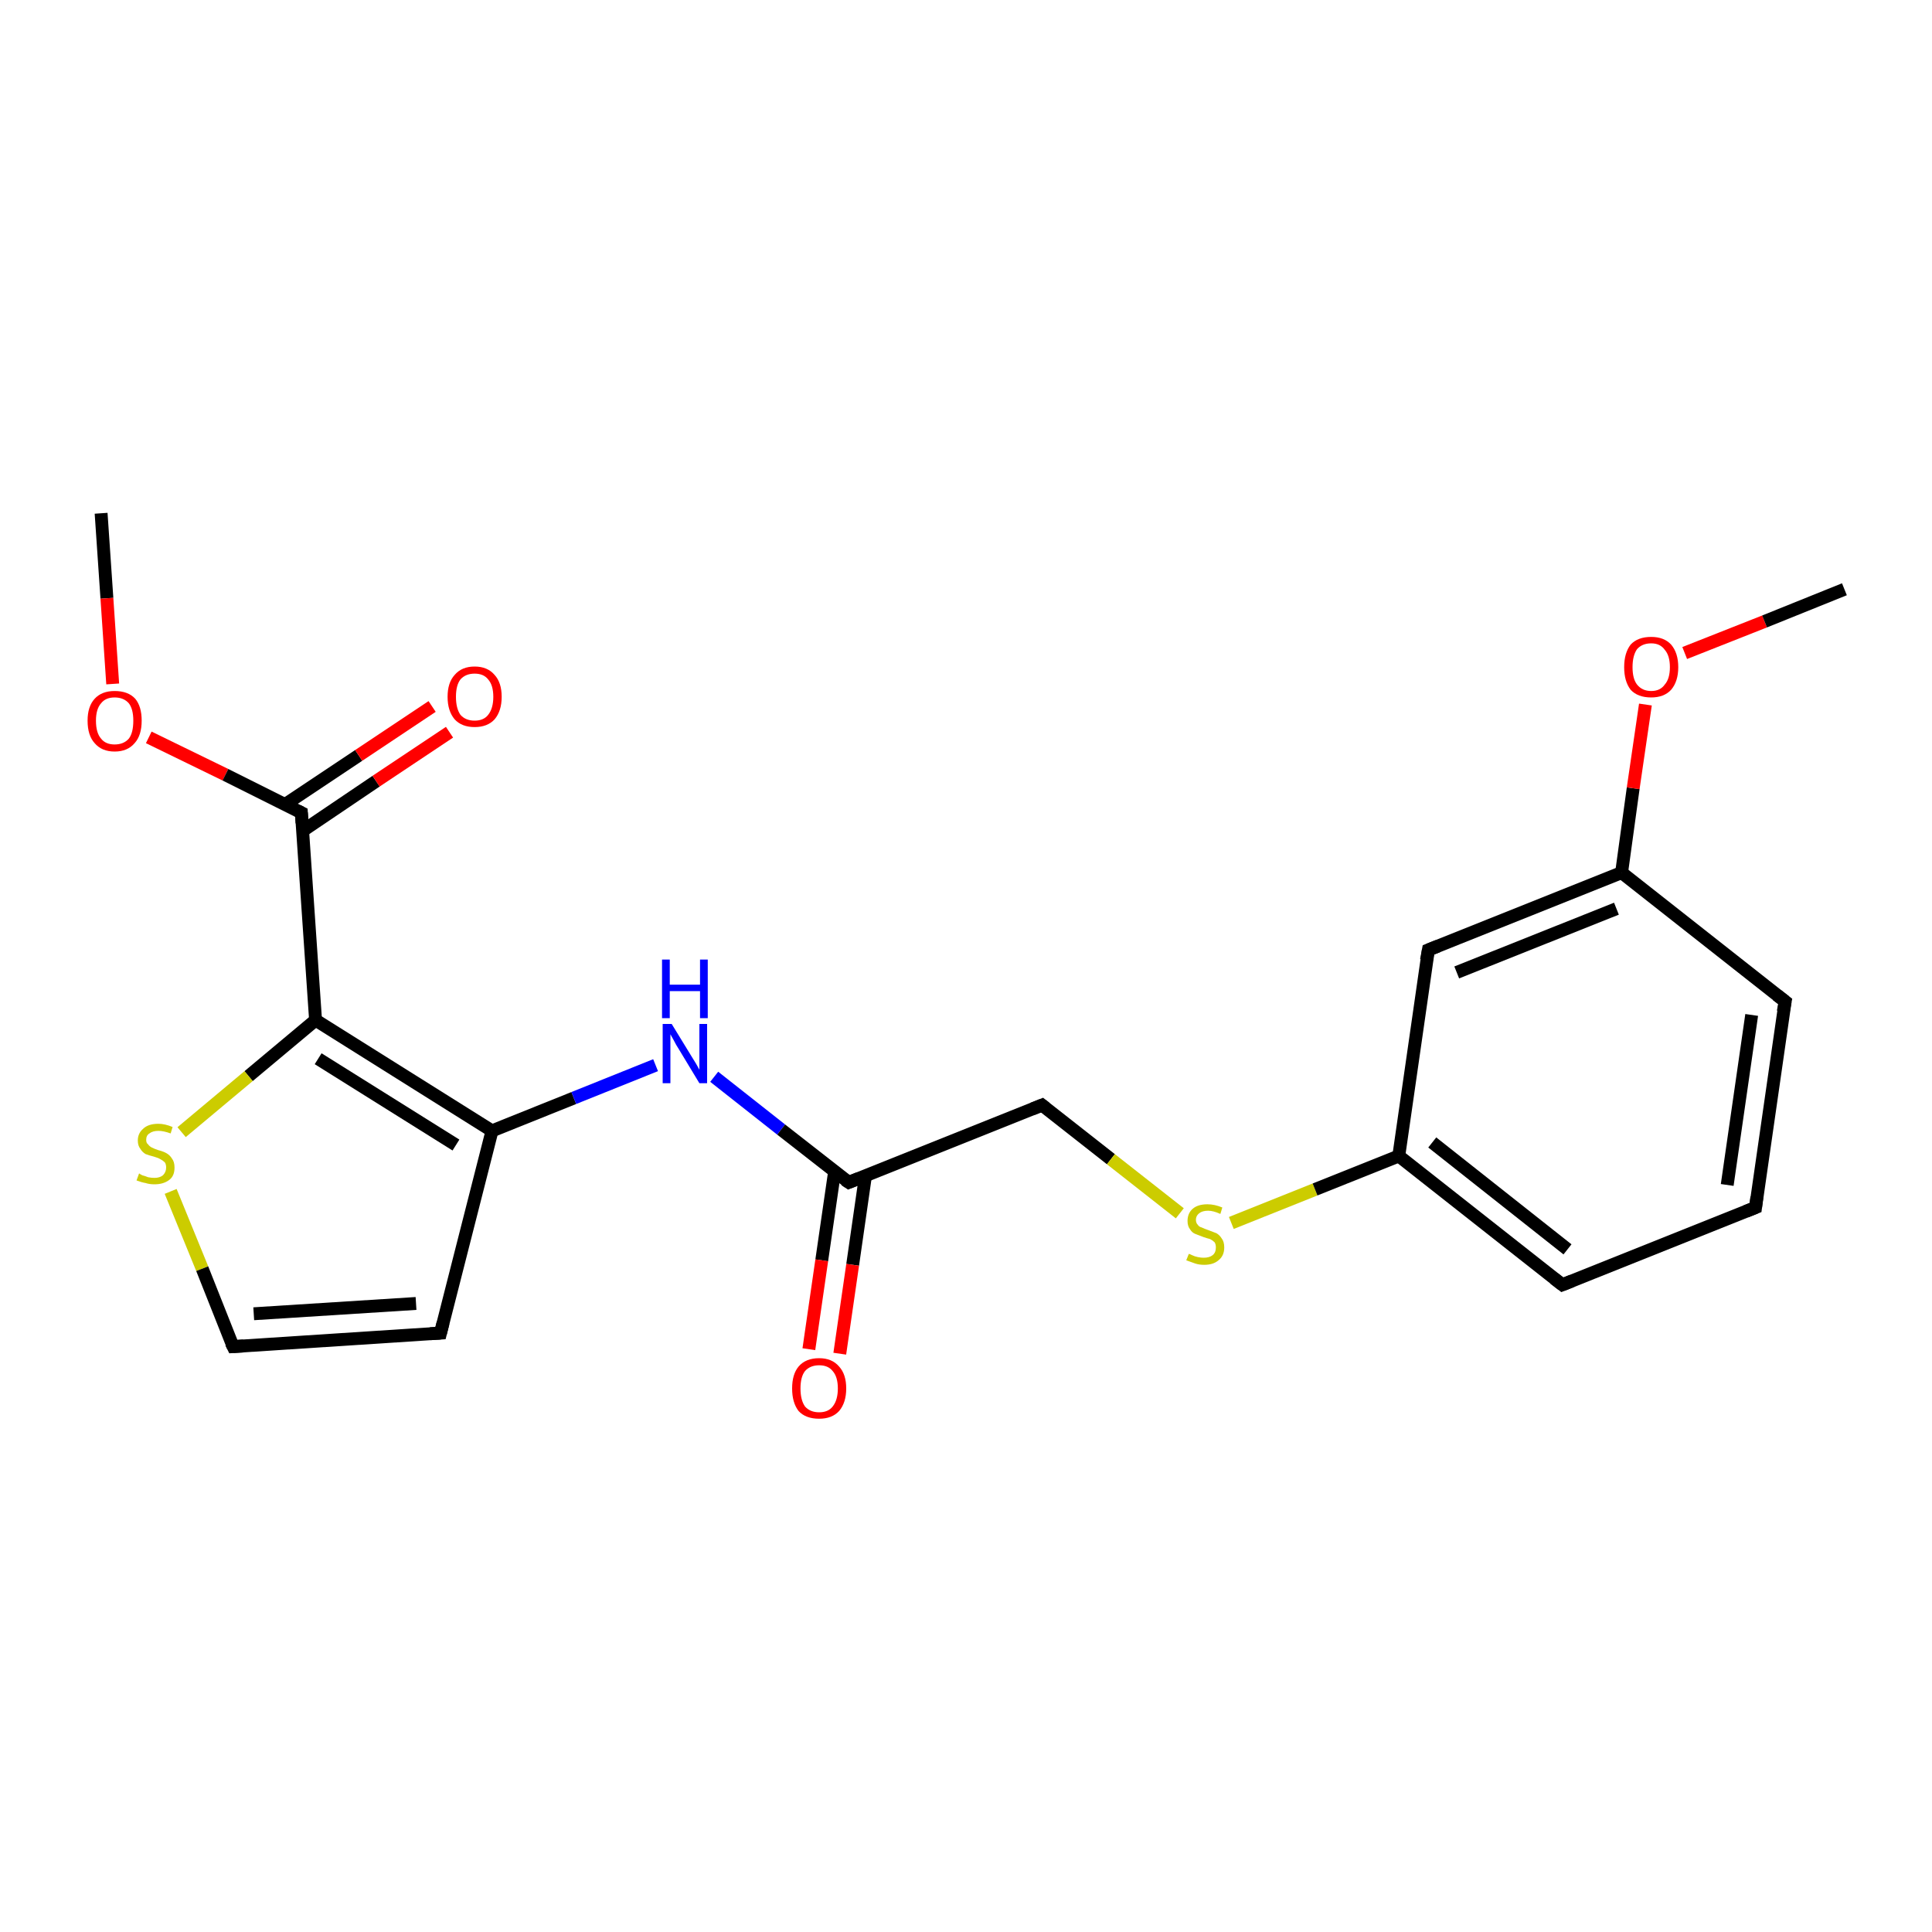 <?xml version='1.0' encoding='iso-8859-1'?>
<svg version='1.1' baseProfile='full'
              xmlns='http://www.w3.org/2000/svg'
                      xmlns:rdkit='http://www.rdkit.org/xml'
                      xmlns:xlink='http://www.w3.org/1999/xlink'
                  xml:space='preserve'
width='300px' height='300px' viewBox='0 0 300 300'>
<!-- END OF HEADER -->
<rect style='opacity:1.0;fill:#FFFFFF;stroke:none' width='300.0' height='300.0' x='0.0' y='0.0'> </rect>
<path class='bond-0 atom-0 atom-1' d='M 15.7,79.7 L 16.6,92.9' style='fill:none;fill-rule:evenodd;stroke:#000000;stroke-width:2.0px;stroke-linecap:butt;stroke-linejoin:miter;stroke-opacity:1' />
<path class='bond-0 atom-0 atom-1' d='M 16.6,92.9 L 17.5,106.2' style='fill:none;fill-rule:evenodd;stroke:#FF0000;stroke-width:2.0px;stroke-linecap:butt;stroke-linejoin:miter;stroke-opacity:1' />
<path class='bond-1 atom-1 atom-2' d='M 23.1,114.5 L 35.0,120.3' style='fill:none;fill-rule:evenodd;stroke:#FF0000;stroke-width:2.0px;stroke-linecap:butt;stroke-linejoin:miter;stroke-opacity:1' />
<path class='bond-1 atom-1 atom-2' d='M 35.0,120.3 L 46.8,126.2' style='fill:none;fill-rule:evenodd;stroke:#000000;stroke-width:2.0px;stroke-linecap:butt;stroke-linejoin:miter;stroke-opacity:1' />
<path class='bond-2 atom-2 atom-3' d='M 47.0,129.0 L 58.4,121.3' style='fill:none;fill-rule:evenodd;stroke:#000000;stroke-width:2.0px;stroke-linecap:butt;stroke-linejoin:miter;stroke-opacity:1' />
<path class='bond-2 atom-2 atom-3' d='M 58.4,121.3 L 69.8,113.7' style='fill:none;fill-rule:evenodd;stroke:#FF0000;stroke-width:2.0px;stroke-linecap:butt;stroke-linejoin:miter;stroke-opacity:1' />
<path class='bond-2 atom-2 atom-3' d='M 44.3,124.9 L 55.7,117.3' style='fill:none;fill-rule:evenodd;stroke:#000000;stroke-width:2.0px;stroke-linecap:butt;stroke-linejoin:miter;stroke-opacity:1' />
<path class='bond-2 atom-2 atom-3' d='M 55.7,117.3 L 67.1,109.7' style='fill:none;fill-rule:evenodd;stroke:#FF0000;stroke-width:2.0px;stroke-linecap:butt;stroke-linejoin:miter;stroke-opacity:1' />
<path class='bond-3 atom-2 atom-4' d='M 46.8,126.2 L 49.0,158.4' style='fill:none;fill-rule:evenodd;stroke:#000000;stroke-width:2.0px;stroke-linecap:butt;stroke-linejoin:miter;stroke-opacity:1' />
<path class='bond-4 atom-4 atom-5' d='M 49.0,158.4 L 38.6,167.1' style='fill:none;fill-rule:evenodd;stroke:#000000;stroke-width:2.0px;stroke-linecap:butt;stroke-linejoin:miter;stroke-opacity:1' />
<path class='bond-4 atom-4 atom-5' d='M 38.6,167.1 L 28.2,175.8' style='fill:none;fill-rule:evenodd;stroke:#CCCC00;stroke-width:2.0px;stroke-linecap:butt;stroke-linejoin:miter;stroke-opacity:1' />
<path class='bond-5 atom-5 atom-6' d='M 26.5,185.0 L 31.4,197.0' style='fill:none;fill-rule:evenodd;stroke:#CCCC00;stroke-width:2.0px;stroke-linecap:butt;stroke-linejoin:miter;stroke-opacity:1' />
<path class='bond-5 atom-5 atom-6' d='M 31.4,197.0 L 36.2,209.1' style='fill:none;fill-rule:evenodd;stroke:#000000;stroke-width:2.0px;stroke-linecap:butt;stroke-linejoin:miter;stroke-opacity:1' />
<path class='bond-6 atom-6 atom-7' d='M 36.2,209.1 L 68.4,207.0' style='fill:none;fill-rule:evenodd;stroke:#000000;stroke-width:2.0px;stroke-linecap:butt;stroke-linejoin:miter;stroke-opacity:1' />
<path class='bond-6 atom-6 atom-7' d='M 39.4,204.0 L 64.6,202.4' style='fill:none;fill-rule:evenodd;stroke:#000000;stroke-width:2.0px;stroke-linecap:butt;stroke-linejoin:miter;stroke-opacity:1' />
<path class='bond-7 atom-7 atom-8' d='M 68.4,207.0 L 76.4,175.6' style='fill:none;fill-rule:evenodd;stroke:#000000;stroke-width:2.0px;stroke-linecap:butt;stroke-linejoin:miter;stroke-opacity:1' />
<path class='bond-8 atom-8 atom-9' d='M 76.4,175.6 L 89.1,170.5' style='fill:none;fill-rule:evenodd;stroke:#000000;stroke-width:2.0px;stroke-linecap:butt;stroke-linejoin:miter;stroke-opacity:1' />
<path class='bond-8 atom-8 atom-9' d='M 89.1,170.5 L 101.8,165.4' style='fill:none;fill-rule:evenodd;stroke:#0000FF;stroke-width:2.0px;stroke-linecap:butt;stroke-linejoin:miter;stroke-opacity:1' />
<path class='bond-9 atom-9 atom-10' d='M 110.9,167.2 L 121.3,175.4' style='fill:none;fill-rule:evenodd;stroke:#0000FF;stroke-width:2.0px;stroke-linecap:butt;stroke-linejoin:miter;stroke-opacity:1' />
<path class='bond-9 atom-9 atom-10' d='M 121.3,175.4 L 131.8,183.6' style='fill:none;fill-rule:evenodd;stroke:#000000;stroke-width:2.0px;stroke-linecap:butt;stroke-linejoin:miter;stroke-opacity:1' />
<path class='bond-10 atom-10 atom-11' d='M 129.6,181.9 L 127.6,195.7' style='fill:none;fill-rule:evenodd;stroke:#000000;stroke-width:2.0px;stroke-linecap:butt;stroke-linejoin:miter;stroke-opacity:1' />
<path class='bond-10 atom-10 atom-11' d='M 127.6,195.7 L 125.6,209.5' style='fill:none;fill-rule:evenodd;stroke:#FF0000;stroke-width:2.0px;stroke-linecap:butt;stroke-linejoin:miter;stroke-opacity:1' />
<path class='bond-10 atom-10 atom-11' d='M 134.4,182.5 L 132.4,196.4' style='fill:none;fill-rule:evenodd;stroke:#000000;stroke-width:2.0px;stroke-linecap:butt;stroke-linejoin:miter;stroke-opacity:1' />
<path class='bond-10 atom-10 atom-11' d='M 132.4,196.4 L 130.4,210.2' style='fill:none;fill-rule:evenodd;stroke:#FF0000;stroke-width:2.0px;stroke-linecap:butt;stroke-linejoin:miter;stroke-opacity:1' />
<path class='bond-11 atom-10 atom-12' d='M 131.8,183.6 L 161.8,171.6' style='fill:none;fill-rule:evenodd;stroke:#000000;stroke-width:2.0px;stroke-linecap:butt;stroke-linejoin:miter;stroke-opacity:1' />
<path class='bond-12 atom-12 atom-13' d='M 161.8,171.6 L 172.5,180.0' style='fill:none;fill-rule:evenodd;stroke:#000000;stroke-width:2.0px;stroke-linecap:butt;stroke-linejoin:miter;stroke-opacity:1' />
<path class='bond-12 atom-12 atom-13' d='M 172.5,180.0 L 183.2,188.4' style='fill:none;fill-rule:evenodd;stroke:#CCCC00;stroke-width:2.0px;stroke-linecap:butt;stroke-linejoin:miter;stroke-opacity:1' />
<path class='bond-13 atom-13 atom-14' d='M 191.2,189.9 L 204.2,184.7' style='fill:none;fill-rule:evenodd;stroke:#CCCC00;stroke-width:2.0px;stroke-linecap:butt;stroke-linejoin:miter;stroke-opacity:1' />
<path class='bond-13 atom-13 atom-14' d='M 204.2,184.7 L 217.2,179.5' style='fill:none;fill-rule:evenodd;stroke:#000000;stroke-width:2.0px;stroke-linecap:butt;stroke-linejoin:miter;stroke-opacity:1' />
<path class='bond-14 atom-14 atom-15' d='M 217.2,179.5 L 242.6,199.5' style='fill:none;fill-rule:evenodd;stroke:#000000;stroke-width:2.0px;stroke-linecap:butt;stroke-linejoin:miter;stroke-opacity:1' />
<path class='bond-14 atom-14 atom-15' d='M 222.4,177.4 L 243.4,194.0' style='fill:none;fill-rule:evenodd;stroke:#000000;stroke-width:2.0px;stroke-linecap:butt;stroke-linejoin:miter;stroke-opacity:1' />
<path class='bond-15 atom-15 atom-16' d='M 242.6,199.5 L 272.6,187.5' style='fill:none;fill-rule:evenodd;stroke:#000000;stroke-width:2.0px;stroke-linecap:butt;stroke-linejoin:miter;stroke-opacity:1' />
<path class='bond-16 atom-16 atom-17' d='M 272.6,187.5 L 277.2,155.5' style='fill:none;fill-rule:evenodd;stroke:#000000;stroke-width:2.0px;stroke-linecap:butt;stroke-linejoin:miter;stroke-opacity:1' />
<path class='bond-16 atom-16 atom-17' d='M 268.2,184.0 L 272.0,157.6' style='fill:none;fill-rule:evenodd;stroke:#000000;stroke-width:2.0px;stroke-linecap:butt;stroke-linejoin:miter;stroke-opacity:1' />
<path class='bond-17 atom-17 atom-18' d='M 277.2,155.5 L 251.8,135.5' style='fill:none;fill-rule:evenodd;stroke:#000000;stroke-width:2.0px;stroke-linecap:butt;stroke-linejoin:miter;stroke-opacity:1' />
<path class='bond-18 atom-18 atom-19' d='M 251.8,135.5 L 253.6,122.4' style='fill:none;fill-rule:evenodd;stroke:#000000;stroke-width:2.0px;stroke-linecap:butt;stroke-linejoin:miter;stroke-opacity:1' />
<path class='bond-18 atom-18 atom-19' d='M 253.6,122.4 L 255.5,109.4' style='fill:none;fill-rule:evenodd;stroke:#FF0000;stroke-width:2.0px;stroke-linecap:butt;stroke-linejoin:miter;stroke-opacity:1' />
<path class='bond-19 atom-19 atom-20' d='M 261.6,101.4 L 274.0,96.5' style='fill:none;fill-rule:evenodd;stroke:#FF0000;stroke-width:2.0px;stroke-linecap:butt;stroke-linejoin:miter;stroke-opacity:1' />
<path class='bond-19 atom-19 atom-20' d='M 274.0,96.5 L 286.4,91.5' style='fill:none;fill-rule:evenodd;stroke:#000000;stroke-width:2.0px;stroke-linecap:butt;stroke-linejoin:miter;stroke-opacity:1' />
<path class='bond-20 atom-18 atom-21' d='M 251.8,135.5 L 221.8,147.5' style='fill:none;fill-rule:evenodd;stroke:#000000;stroke-width:2.0px;stroke-linecap:butt;stroke-linejoin:miter;stroke-opacity:1' />
<path class='bond-20 atom-18 atom-21' d='M 251.0,141.1 L 226.2,151.0' style='fill:none;fill-rule:evenodd;stroke:#000000;stroke-width:2.0px;stroke-linecap:butt;stroke-linejoin:miter;stroke-opacity:1' />
<path class='bond-21 atom-8 atom-4' d='M 76.4,175.6 L 49.0,158.4' style='fill:none;fill-rule:evenodd;stroke:#000000;stroke-width:2.0px;stroke-linecap:butt;stroke-linejoin:miter;stroke-opacity:1' />
<path class='bond-21 atom-8 atom-4' d='M 70.8,177.8 L 49.4,164.4' style='fill:none;fill-rule:evenodd;stroke:#000000;stroke-width:2.0px;stroke-linecap:butt;stroke-linejoin:miter;stroke-opacity:1' />
<path class='bond-22 atom-21 atom-14' d='M 221.8,147.5 L 217.2,179.5' style='fill:none;fill-rule:evenodd;stroke:#000000;stroke-width:2.0px;stroke-linecap:butt;stroke-linejoin:miter;stroke-opacity:1' />
<path d='M 46.2,125.9 L 46.8,126.2 L 46.9,127.8' style='fill:none;stroke:#000000;stroke-width:2.0px;stroke-linecap:butt;stroke-linejoin:miter;stroke-opacity:1;' />
<path d='M 35.9,208.5 L 36.2,209.1 L 37.8,209.0' style='fill:none;stroke:#000000;stroke-width:2.0px;stroke-linecap:butt;stroke-linejoin:miter;stroke-opacity:1;' />
<path d='M 66.8,207.1 L 68.4,207.0 L 68.8,205.4' style='fill:none;stroke:#000000;stroke-width:2.0px;stroke-linecap:butt;stroke-linejoin:miter;stroke-opacity:1;' />
<path d='M 131.2,183.2 L 131.8,183.6 L 133.3,183.0' style='fill:none;stroke:#000000;stroke-width:2.0px;stroke-linecap:butt;stroke-linejoin:miter;stroke-opacity:1;' />
<path d='M 160.3,172.2 L 161.8,171.6 L 162.3,172.0' style='fill:none;stroke:#000000;stroke-width:2.0px;stroke-linecap:butt;stroke-linejoin:miter;stroke-opacity:1;' />
<path d='M 241.3,198.5 L 242.6,199.5 L 244.1,198.9' style='fill:none;stroke:#000000;stroke-width:2.0px;stroke-linecap:butt;stroke-linejoin:miter;stroke-opacity:1;' />
<path d='M 271.1,188.1 L 272.6,187.5 L 272.8,185.9' style='fill:none;stroke:#000000;stroke-width:2.0px;stroke-linecap:butt;stroke-linejoin:miter;stroke-opacity:1;' />
<path d='M 276.9,157.1 L 277.2,155.5 L 275.9,154.5' style='fill:none;stroke:#000000;stroke-width:2.0px;stroke-linecap:butt;stroke-linejoin:miter;stroke-opacity:1;' />
<path d='M 223.3,146.9 L 221.8,147.5 L 221.5,149.1' style='fill:none;stroke:#000000;stroke-width:2.0px;stroke-linecap:butt;stroke-linejoin:miter;stroke-opacity:1;' />
<path class='atom-1' d='M 13.6 111.9
Q 13.6 109.7, 14.7 108.5
Q 15.8 107.3, 17.8 107.3
Q 19.9 107.3, 21.0 108.5
Q 22.0 109.7, 22.0 111.9
Q 22.0 114.2, 20.9 115.4
Q 19.8 116.7, 17.8 116.7
Q 15.8 116.7, 14.7 115.4
Q 13.6 114.2, 13.6 111.9
M 17.8 115.6
Q 19.2 115.6, 20.0 114.7
Q 20.7 113.8, 20.7 111.9
Q 20.7 110.1, 20.0 109.2
Q 19.2 108.3, 17.8 108.3
Q 16.4 108.3, 15.7 109.2
Q 14.9 110.1, 14.9 111.9
Q 14.9 113.8, 15.7 114.7
Q 16.4 115.6, 17.8 115.6
' fill='#FF0000'/>
<path class='atom-3' d='M 69.5 108.2
Q 69.5 106.0, 70.6 104.8
Q 71.7 103.5, 73.7 103.5
Q 75.7 103.5, 76.8 104.8
Q 77.9 106.0, 77.9 108.2
Q 77.9 110.4, 76.8 111.7
Q 75.7 112.9, 73.7 112.9
Q 71.7 112.9, 70.6 111.7
Q 69.5 110.4, 69.5 108.2
M 73.7 111.9
Q 75.1 111.9, 75.8 111.0
Q 76.6 110.0, 76.6 108.2
Q 76.6 106.4, 75.8 105.5
Q 75.1 104.6, 73.7 104.6
Q 72.3 104.6, 71.5 105.5
Q 70.8 106.4, 70.8 108.2
Q 70.8 110.0, 71.5 111.0
Q 72.3 111.9, 73.7 111.9
' fill='#FF0000'/>
<path class='atom-5' d='M 21.6 182.2
Q 21.7 182.3, 22.1 182.5
Q 22.5 182.6, 23.0 182.8
Q 23.5 182.9, 24.0 182.9
Q 24.8 182.9, 25.3 182.5
Q 25.8 182.0, 25.8 181.3
Q 25.8 180.8, 25.6 180.5
Q 25.3 180.2, 24.9 180.0
Q 24.6 179.8, 23.9 179.6
Q 23.1 179.4, 22.6 179.2
Q 22.1 178.9, 21.8 178.4
Q 21.4 177.9, 21.4 177.1
Q 21.4 176.0, 22.2 175.3
Q 23.0 174.5, 24.6 174.5
Q 25.6 174.5, 26.8 175.0
L 26.5 176.0
Q 25.4 175.6, 24.6 175.6
Q 23.7 175.6, 23.2 176.0
Q 22.7 176.3, 22.7 177.0
Q 22.7 177.5, 23.0 177.7
Q 23.2 178.0, 23.6 178.2
Q 24.0 178.4, 24.6 178.6
Q 25.4 178.8, 25.9 179.1
Q 26.4 179.4, 26.7 179.9
Q 27.1 180.4, 27.1 181.3
Q 27.1 182.6, 26.3 183.2
Q 25.4 183.9, 24.0 183.9
Q 23.2 183.9, 22.6 183.7
Q 22.0 183.6, 21.2 183.3
L 21.6 182.2
' fill='#CCCC00'/>
<path class='atom-9' d='M 104.3 159.0
L 107.3 163.9
Q 107.6 164.4, 108.1 165.2
Q 108.6 166.1, 108.6 166.1
L 108.6 159.0
L 109.8 159.0
L 109.8 168.2
L 108.6 168.2
L 105.4 162.9
Q 105.0 162.3, 104.6 161.5
Q 104.2 160.8, 104.1 160.6
L 104.1 168.2
L 102.9 168.2
L 102.9 159.0
L 104.3 159.0
' fill='#0000FF'/>
<path class='atom-9' d='M 102.8 149.0
L 104.0 149.0
L 104.0 152.9
L 108.7 152.9
L 108.7 149.0
L 109.9 149.0
L 109.9 158.1
L 108.7 158.1
L 108.7 153.9
L 104.0 153.9
L 104.0 158.1
L 102.8 158.1
L 102.8 149.0
' fill='#0000FF'/>
<path class='atom-11' d='M 123.0 215.6
Q 123.0 213.4, 124.0 212.2
Q 125.1 210.9, 127.2 210.9
Q 129.2 210.9, 130.3 212.2
Q 131.4 213.4, 131.4 215.6
Q 131.4 217.8, 130.3 219.1
Q 129.2 220.3, 127.2 220.3
Q 125.1 220.3, 124.0 219.1
Q 123.0 217.8, 123.0 215.6
M 127.2 219.3
Q 128.6 219.3, 129.3 218.4
Q 130.1 217.4, 130.1 215.6
Q 130.1 213.8, 129.3 212.9
Q 128.6 212.0, 127.2 212.0
Q 125.8 212.0, 125.0 212.9
Q 124.3 213.8, 124.3 215.6
Q 124.3 217.4, 125.0 218.4
Q 125.8 219.3, 127.2 219.3
' fill='#FF0000'/>
<path class='atom-13' d='M 184.6 194.7
Q 184.7 194.7, 185.1 194.9
Q 185.5 195.1, 186.0 195.2
Q 186.5 195.3, 186.9 195.3
Q 187.8 195.3, 188.3 194.9
Q 188.8 194.5, 188.8 193.7
Q 188.8 193.2, 188.6 192.9
Q 188.3 192.6, 187.9 192.4
Q 187.5 192.3, 186.9 192.1
Q 186.1 191.8, 185.6 191.6
Q 185.1 191.4, 184.8 190.9
Q 184.4 190.4, 184.4 189.6
Q 184.4 188.4, 185.2 187.7
Q 186.0 187.0, 187.5 187.0
Q 188.6 187.0, 189.8 187.5
L 189.5 188.5
Q 188.4 188.0, 187.6 188.0
Q 186.7 188.0, 186.2 188.4
Q 185.7 188.8, 185.7 189.4
Q 185.7 189.9, 186.0 190.2
Q 186.2 190.5, 186.6 190.6
Q 187.0 190.8, 187.6 191.0
Q 188.4 191.3, 188.9 191.5
Q 189.4 191.8, 189.7 192.3
Q 190.1 192.8, 190.1 193.7
Q 190.1 195.0, 189.2 195.7
Q 188.4 196.4, 187.0 196.4
Q 186.2 196.4, 185.6 196.2
Q 185.0 196.0, 184.2 195.7
L 184.6 194.7
' fill='#CCCC00'/>
<path class='atom-19' d='M 252.2 103.6
Q 252.2 101.4, 253.2 100.1
Q 254.3 98.9, 256.4 98.9
Q 258.4 98.9, 259.5 100.1
Q 260.6 101.4, 260.6 103.6
Q 260.6 105.8, 259.5 107.1
Q 258.4 108.3, 256.4 108.3
Q 254.3 108.3, 253.2 107.1
Q 252.2 105.8, 252.2 103.6
M 256.4 107.3
Q 257.8 107.3, 258.5 106.3
Q 259.3 105.4, 259.3 103.6
Q 259.3 101.8, 258.5 100.9
Q 257.8 99.9, 256.4 99.9
Q 255.0 99.9, 254.2 100.8
Q 253.5 101.8, 253.5 103.6
Q 253.5 105.4, 254.2 106.3
Q 255.0 107.3, 256.4 107.3
' fill='#FF0000'/>
</svg>
